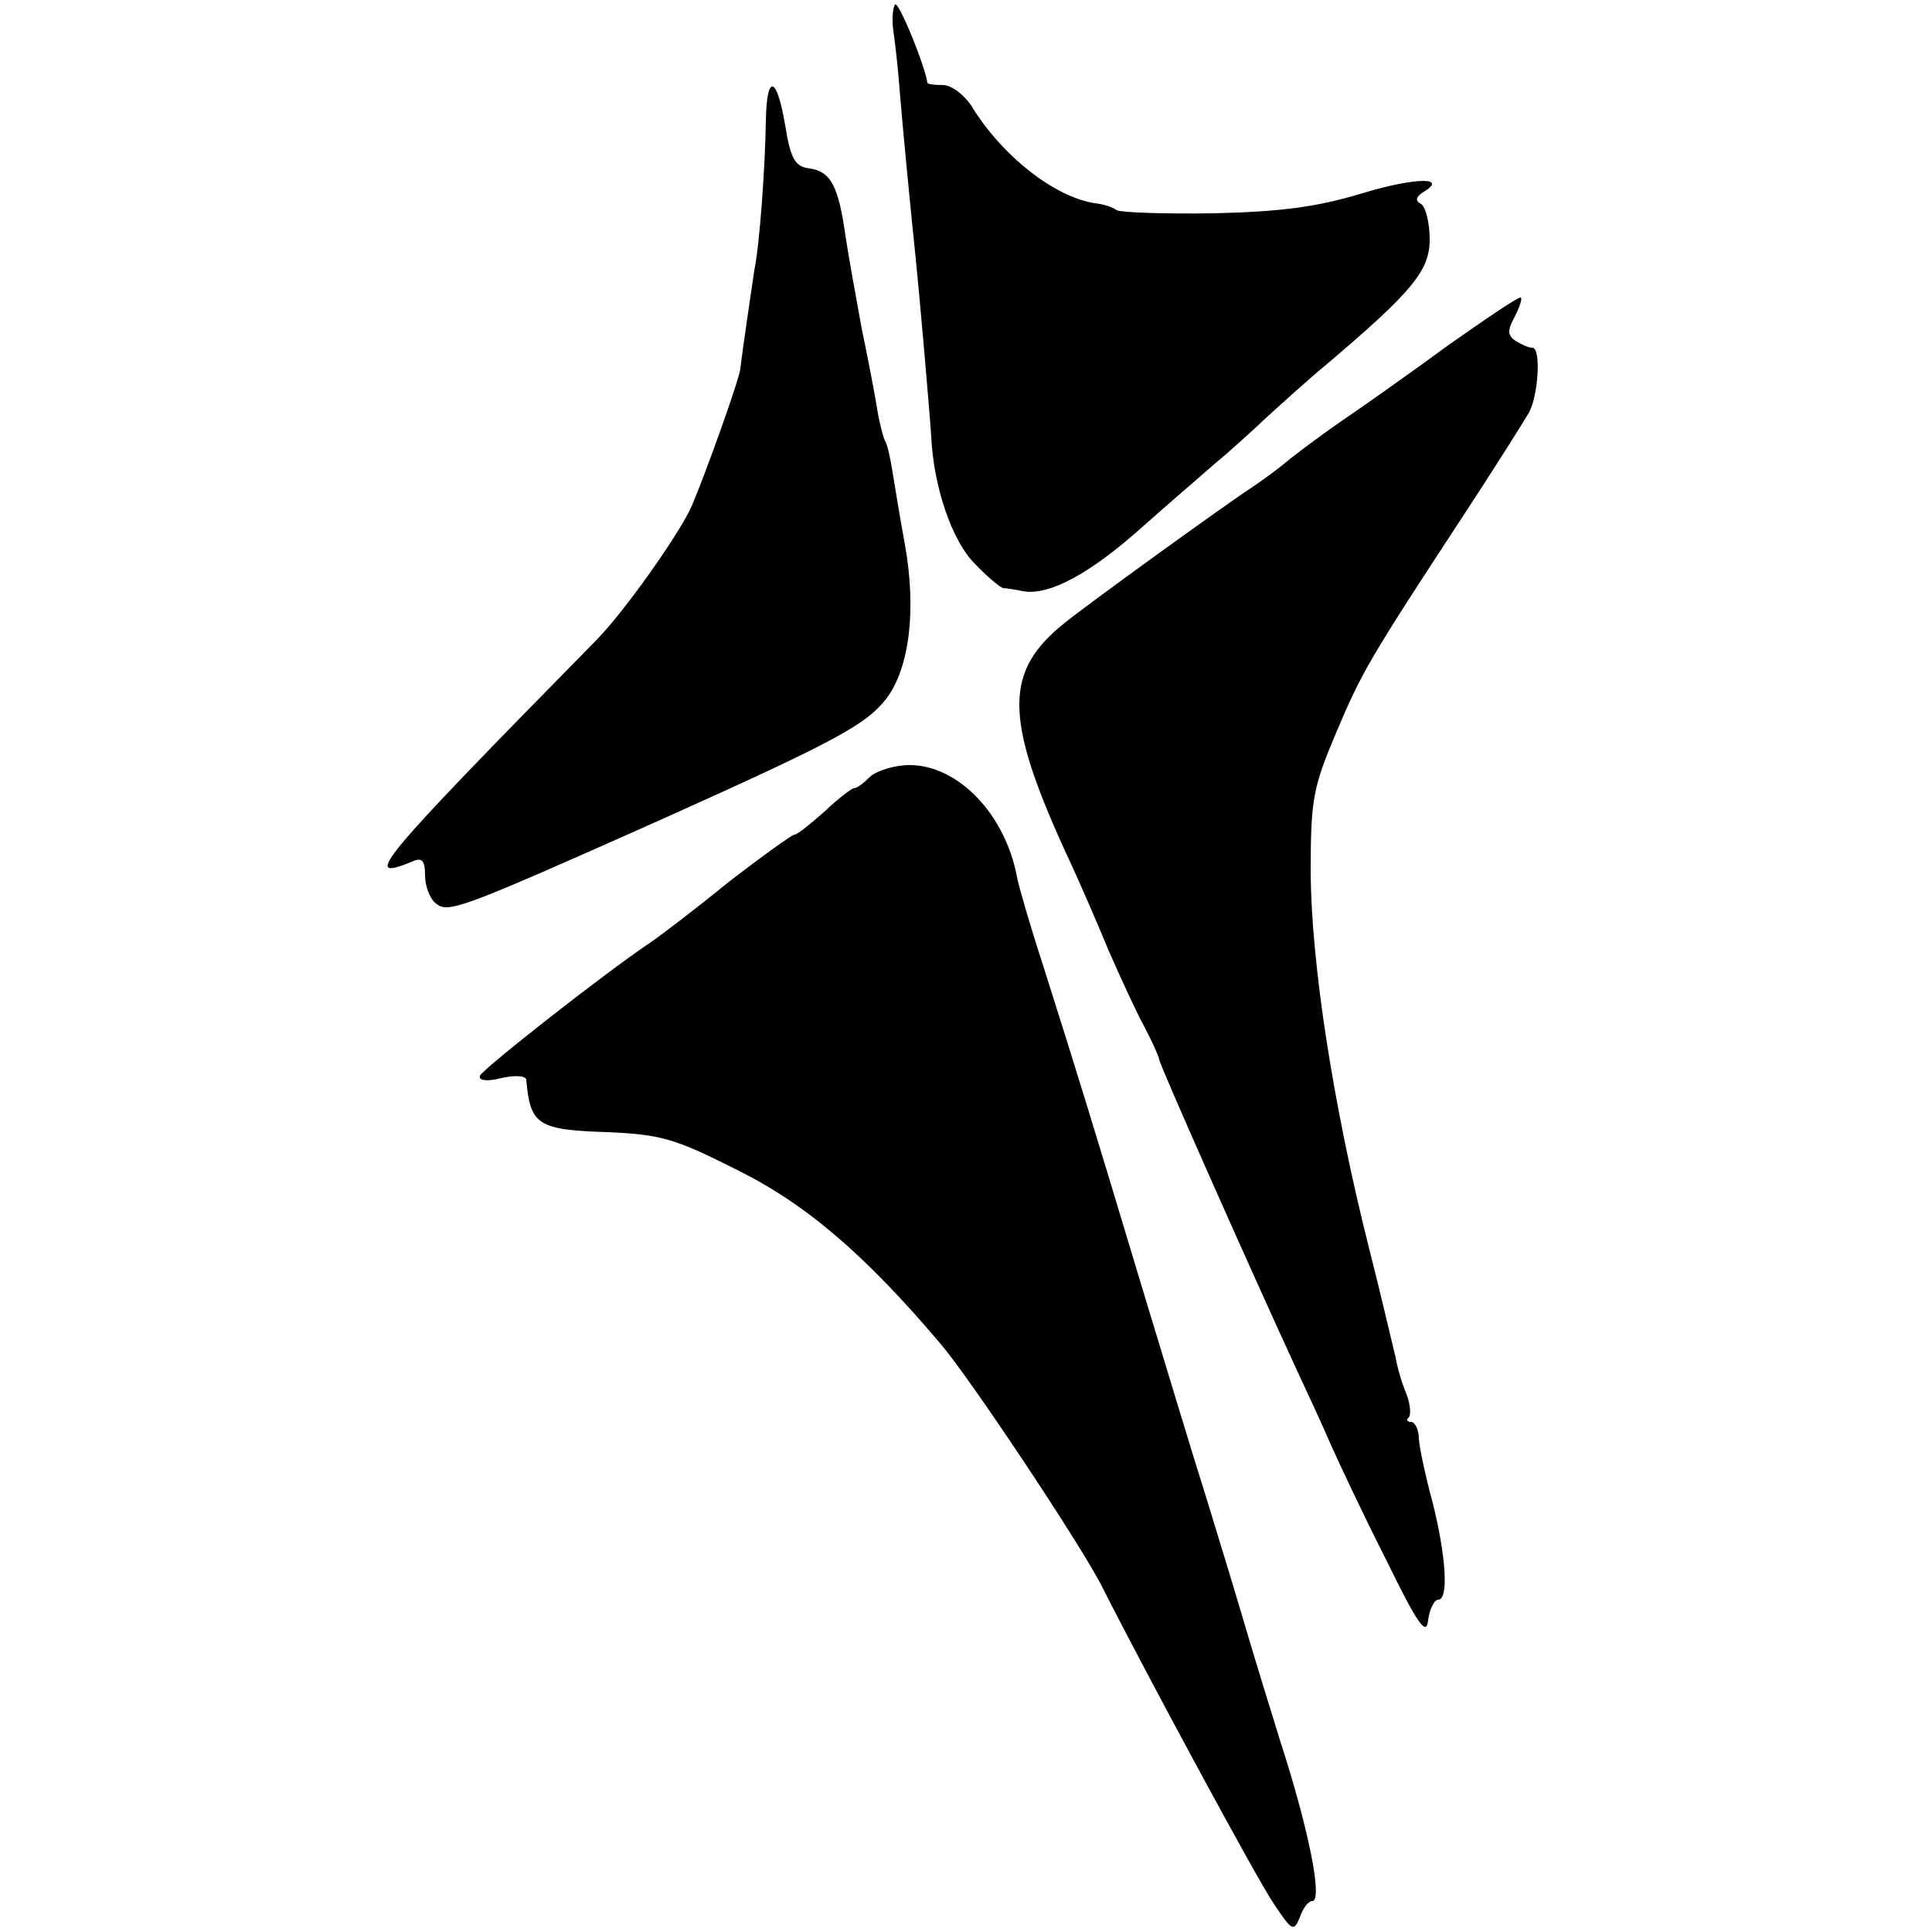 <?xml version="1.0" standalone="no"?>
<!DOCTYPE svg PUBLIC "-//W3C//DTD SVG 20010904//EN"
 "http://www.w3.org/TR/2001/REC-SVG-20010904/DTD/svg10.dtd">
<svg version="1.0" xmlns="http://www.w3.org/2000/svg"
 width="250pt" height="250pt" viewBox="0 0 250 250"
 preserveAspectRatio="xMidYMid meet">
<g transform="translate(0,250) scale(0.1,-0.1)"
fill="#000000" stroke="none">
<path d="M1158 2494 c-3 -5 -4 -20 -2 -34 2 -14 6 -47 8 -75 4 -50 15 -163 21
-220 5 -49 18 -198 20 -230 3 -65 27 -135 56 -164 16 -17 33 -31 37 -32 4 0
16 -2 26 -4 33 -6 86 22 154 83 35 31 78 68 94 82 17 14 47 41 67 60 21 19 55
50 77 68 112 95 134 122 134 162 0 21 -5 42 -11 46 -8 4 -7 9 2 15 34 20 -8
20 -78 -1 -59 -18 -106 -24 -193 -26 -63 -1 -119 1 -125 4 -5 4 -18 8 -28 9
-53 8 -121 62 -160 126 -10 15 -26 27 -37 27 -11 0 -20 1 -20 3 -3 22 -38 108
-42 101z"/>
<path d="M991 2343 c-1 -60 -8 -160 -15 -193 -3 -21 -15 -101 -18 -127 -1 -13
-45 -136 -63 -178 -16 -36 -88 -138 -125 -175 -283 -288 -303 -312 -237 -285
13 6 17 2 17 -18 0 -13 6 -30 14 -36 16 -13 30 -8 286 106 234 105 270 125
297 159 30 40 39 115 24 199 -6 33 -13 75 -16 94 -3 19 -7 37 -10 41 -2 4 -7
22 -10 41 -3 19 -12 66 -20 104 -7 39 -17 93 -21 120 -9 64 -19 83 -46 87 -19
2 -25 12 -32 56 -11 65 -24 67 -25 5z"/>
<path d="M1875 2054 c-49 -36 -110 -79 -135 -96 -25 -17 -57 -41 -71 -52 -14
-12 -36 -28 -48 -36 -37 -24 -215 -153 -242 -175 -80 -63 -80 -123 0 -298 17
-36 42 -94 56 -128 15 -34 35 -78 46 -98 10 -19 19 -39 19 -42 0 -6 124 -285
180 -406 11 -24 30 -64 41 -90 12 -27 44 -95 73 -152 41 -84 52 -99 54 -77 2
14 8 26 13 26 14 0 10 57 -7 125 -9 33 -17 70 -18 83 0 12 -5 22 -10 22 -5 0
-7 3 -3 6 3 3 2 17 -3 30 -6 14 -12 35 -14 47 -3 12 -18 77 -35 144 -46 183
-74 365 -75 483 0 96 3 111 33 182 33 78 42 94 166 283 40 61 77 120 84 132
12 24 15 83 4 83 -5 0 -14 4 -22 9 -10 7 -11 13 -1 31 6 12 10 23 8 25 -2 2
-43 -26 -93 -61z"/>
<path d="M1126 1495 c-8 -8 -17 -15 -21 -15 -3 0 -20 -13 -38 -30 -18 -16 -35
-30 -39 -30 -3 0 -42 -28 -86 -62 -43 -35 -89 -70 -101 -78 -61 -41 -216 -163
-220 -172 -2 -6 8 -8 28 -3 17 4 31 3 32 -2 5 -59 15 -65 105 -68 69 -3 87 -8
168 -49 89 -44 166 -110 264 -226 39 -46 184 -264 209 -315 52 -103 198 -374
221 -408 24 -36 26 -37 34 -18 4 12 11 21 16 21 14 0 -4 92 -42 209 -13 42
-34 110 -46 151 -12 41 -35 116 -50 165 -16 50 -53 173 -84 275 -61 203 -81
268 -126 410 -17 52 -32 104 -34 115 -15 81 -76 145 -139 145 -19 0 -42 -7
-51 -15z"/>
</g>
</svg>
